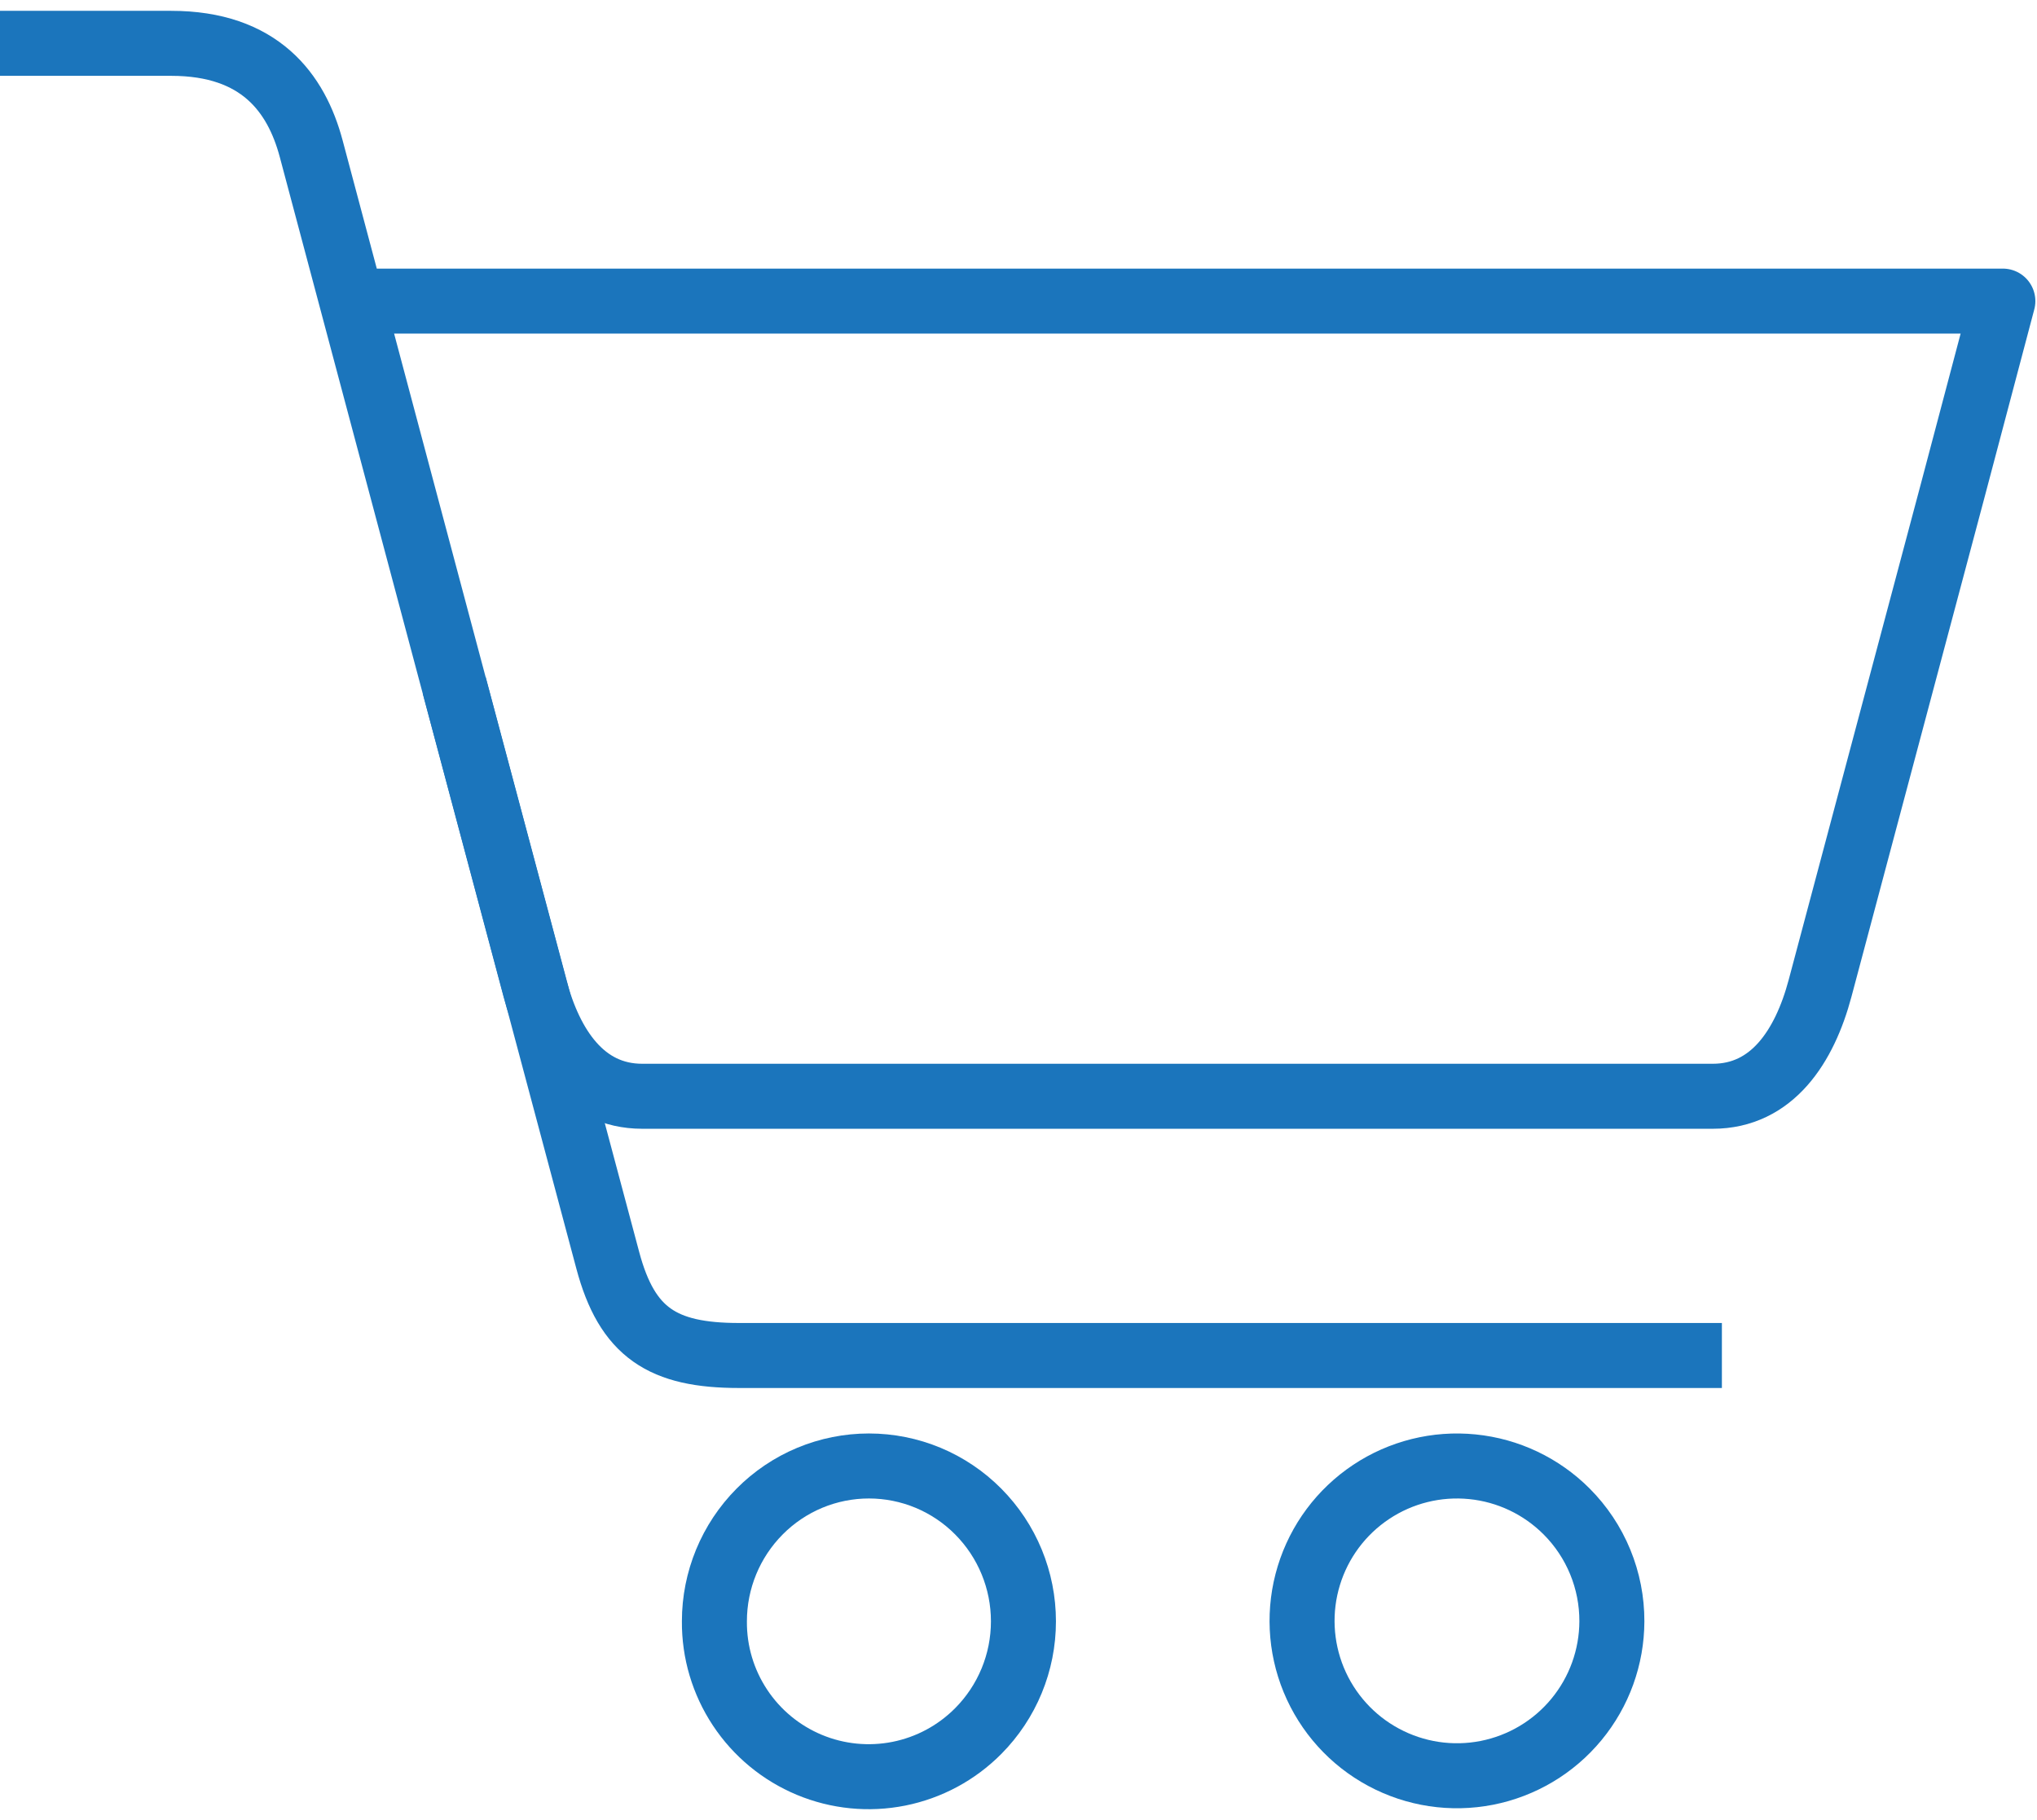 <svg width="94" height="84" viewBox="0 0 94 84" fill="none" xmlns="http://www.w3.org/2000/svg">
<path d="M0 2H7.901C11.98 2 13.672 4.279 14.361 6.863L18.577 22.69L24.687 45.618C25.398 48.282 26.895 50.596 29.636 50.596H79.038C81.782 50.596 83.277 48.282 83.988 45.618L90.097 22.69L92.424 13.897H16.235" stroke="#1B75BC" stroke-width="3" stroke-linejoin="round"/>
<path d="M20.964 31.639L28.046 58.165C28.938 61.508 30.576 62.56 34.101 62.56H79.459" stroke="#1B75BC" stroke-width="3" stroke-linejoin="round"/>
<path fill-rule="evenodd" clip-rule="evenodd" d="M47.228 74.83C47.229 76.729 46.477 78.551 45.138 79.897C44.141 80.901 42.868 81.585 41.481 81.862C40.094 82.139 38.655 81.997 37.35 81.453C36.044 80.909 34.929 79.989 34.149 78.809C33.368 77.63 32.956 76.245 32.967 74.83C32.966 72.93 33.717 71.107 35.057 69.759C35.717 69.094 36.502 68.566 37.367 68.205C38.232 67.845 39.16 67.659 40.097 67.659C41.035 67.659 41.963 67.845 42.828 68.205C43.693 68.566 44.478 69.094 45.138 69.759C46.478 71.107 47.229 72.93 47.228 74.83Z" stroke="#1B75BC" stroke-width="3" stroke-linejoin="round"/>
<path fill-rule="evenodd" clip-rule="evenodd" d="M74.382 74.83C74.377 76.483 73.799 78.084 72.746 79.359C71.694 80.634 70.232 81.504 68.61 81.823C66.987 82.141 65.305 81.887 63.849 81.104C62.392 80.322 61.253 79.058 60.623 77.529C59.994 76.001 59.914 74.301 60.397 72.72C60.88 71.138 61.896 69.774 63.272 68.858C64.648 67.941 66.299 67.53 67.945 67.695C69.59 67.859 71.127 68.589 72.294 69.759C72.959 70.426 73.486 71.216 73.844 72.087C74.202 72.957 74.385 73.889 74.382 74.83V74.83Z" stroke="#1B75BC" stroke-width="3" stroke-linejoin="round"/>
</svg>
